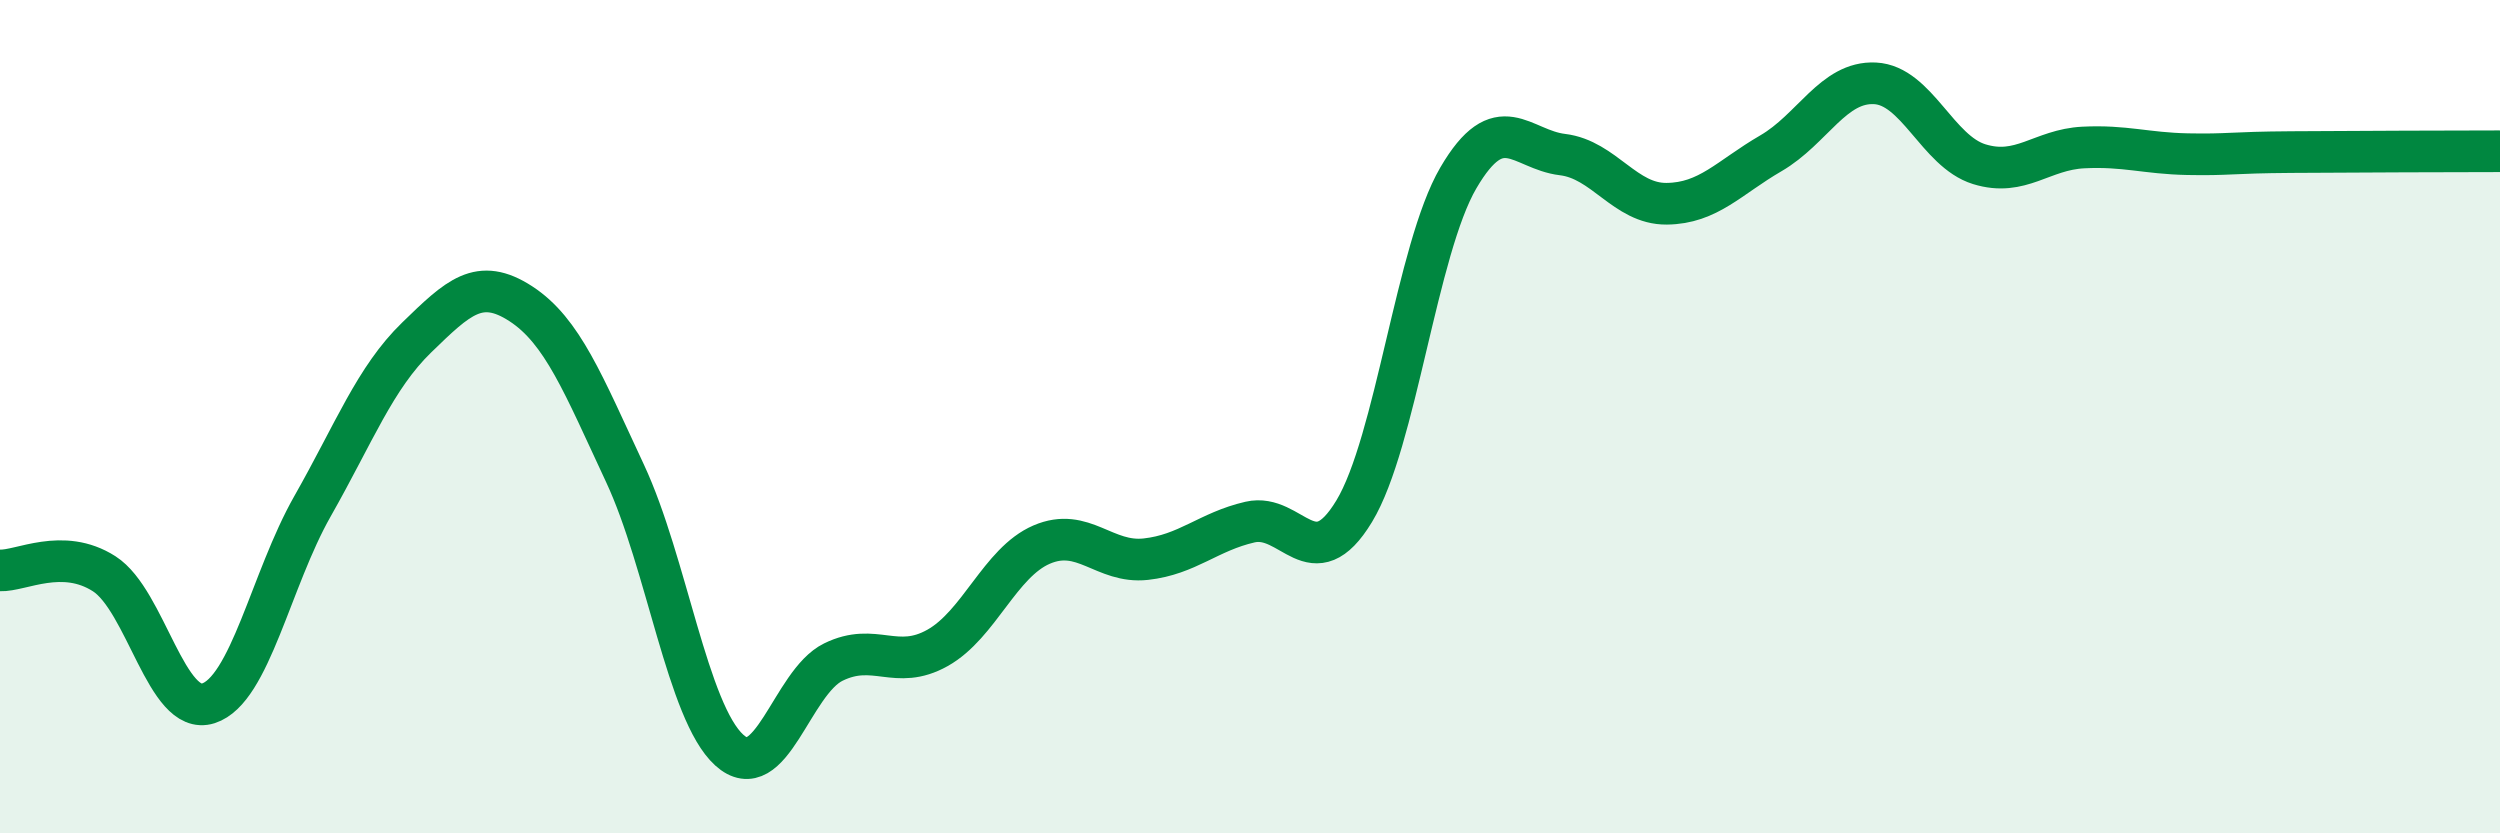 
    <svg width="60" height="20" viewBox="0 0 60 20" xmlns="http://www.w3.org/2000/svg">
      <path
        d="M 0,13.69 C 0.5,13.71 1.5,13.13 2.5,13.77 C 3.5,14.41 4,17.2 5,16.88 C 6,16.56 6.5,13.91 7.5,12.15 C 8.5,10.39 9,9.07 10,8.1 C 11,7.13 11.5,6.64 12.5,7.29 C 13.5,7.94 14,9.22 15,11.36 C 16,13.5 16.5,17.09 17.5,18 C 18.5,18.91 19,16.38 20,15.89 C 21,15.4 21.5,16.11 22.5,15.55 C 23.5,14.99 24,13.5 25,13.07 C 26,12.64 26.5,13.53 27.5,13.42 C 28.5,13.31 29,12.76 30,12.53 C 31,12.3 31.5,13.92 32.5,12.27 C 33.5,10.62 34,5.98 35,4.27 C 36,2.56 36.5,3.59 37.5,3.71 C 38.5,3.83 39,4.9 40,4.89 C 41,4.88 41.5,4.26 42.5,3.68 C 43.5,3.1 44,1.95 45,2 C 46,2.05 46.5,3.63 47.5,3.94 C 48.5,4.25 49,3.59 50,3.54 C 51,3.49 51.5,3.68 52.5,3.7 C 53.5,3.72 53.5,3.66 55,3.65 C 56.5,3.64 59,3.63 60,3.63L60 20L0 20Z"
        fill="#008740"
        opacity="0.1"
        stroke-linecap="round"
        stroke-linejoin="round"
      />
      <path
        d="M 0,13.69 C 0.5,13.71 1.5,13.13 2.5,13.77 C 3.5,14.41 4,17.2 5,16.88 C 6,16.56 6.5,13.91 7.5,12.15 C 8.5,10.39 9,9.07 10,8.1 C 11,7.13 11.5,6.64 12.5,7.29 C 13.5,7.94 14,9.22 15,11.36 C 16,13.5 16.5,17.09 17.5,18 C 18.5,18.91 19,16.38 20,15.89 C 21,15.4 21.5,16.11 22.5,15.55 C 23.5,14.99 24,13.5 25,13.07 C 26,12.64 26.5,13.53 27.5,13.42 C 28.5,13.31 29,12.76 30,12.53 C 31,12.3 31.5,13.92 32.5,12.27 C 33.5,10.62 34,5.98 35,4.27 C 36,2.56 36.5,3.59 37.5,3.71 C 38.5,3.83 39,4.9 40,4.89 C 41,4.88 41.5,4.26 42.5,3.68 C 43.5,3.1 44,1.95 45,2 C 46,2.05 46.5,3.63 47.5,3.94 C 48.5,4.25 49,3.59 50,3.54 C 51,3.49 51.5,3.68 52.5,3.7 C 53.5,3.72 53.5,3.66 55,3.65 C 56.5,3.64 59,3.63 60,3.63"
        stroke="#008740"
        stroke-width="1"
        fill="none"
        stroke-linecap="round"
        stroke-linejoin="round"
      />
    </svg>
  